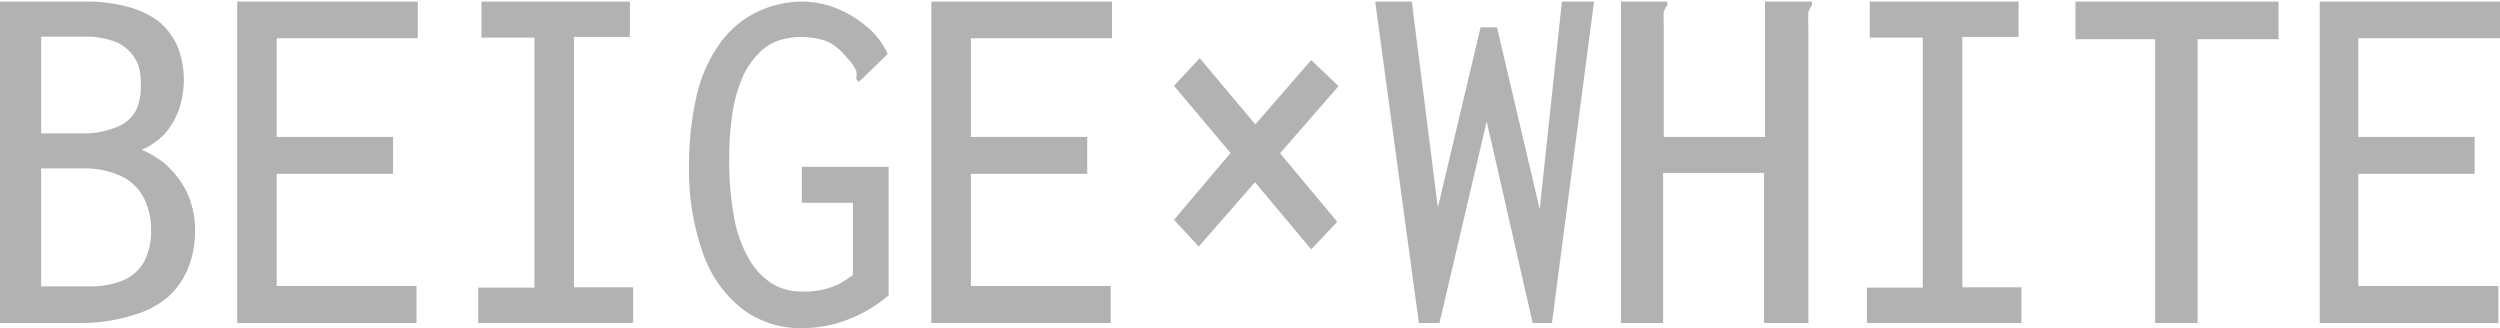 <svg xmlns="http://www.w3.org/2000/svg" width="77.79" height="10.21" viewBox="0 0 77.79 10.21"><defs><style>.a{fill:#b2b2b2;}</style></defs><path class="a" d="M.62,13V3H3.26a4.8,4.8,0,0,1,1.33.16,2.82,2.82,0,0,1,1,.48,2.16,2.16,0,0,1,.56.77,2.82,2.82,0,0,1,.19,1,2.89,2.89,0,0,1-.15.94,2.37,2.37,0,0,1-.44.76,2.16,2.16,0,0,1-.72.5,3.11,3.11,0,0,1,.68.4,2.8,2.8,0,0,1,.52.57,2.58,2.58,0,0,1,.34.71,2.79,2.79,0,0,1,.12.81,3.14,3.14,0,0,1-.21,1.18,2.48,2.48,0,0,1-.61.89,2.76,2.76,0,0,1-1.06.57A5.28,5.28,0,0,1,3.25,13ZM1.9,7.1H3.12a2.74,2.74,0,0,0,1.14-.2,1.13,1.13,0,0,0,.6-.53A1.78,1.78,0,0,0,5,5.59,1.76,1.76,0,0,0,4.93,5a1.22,1.22,0,0,0-.3-.47,1.2,1.2,0,0,0-.54-.32,2.55,2.55,0,0,0-.83-.12H1.9Zm0,4.76H3.41a2.64,2.64,0,0,0,1-.17,1.37,1.37,0,0,0,.68-.57,2,2,0,0,0,.23-1,2.12,2.12,0,0,0-.22-1,1.51,1.51,0,0,0-.69-.68,2.74,2.74,0,0,0-1.25-.25H1.9Z" transform="translate(-0.62 -2.95)"/><path class="a" d="M8,13V3h5.62V4.14H9.23V7.21h3.62V8.36H9.23v3.49h4.35V13Z" transform="translate(-0.62 -2.95)"/><path class="a" d="M15.5,13V11.9h1.75V4.12H15.6V3h4.62v1.1H18.48v7.79h1.84V13Z" transform="translate(-0.62 -2.95)"/><path class="a" d="M23.7,12.55a3.8,3.8,0,0,1-1.21-1.73,7.7,7.7,0,0,1-.43-2.69A9.7,9.7,0,0,1,22.28,6a4.55,4.55,0,0,1,.6-1.49,3.24,3.24,0,0,1,.86-.93,3.1,3.1,0,0,1,.94-.45A3.22,3.22,0,0,1,25.55,3a2.91,2.91,0,0,1,1.1.21,3.33,3.33,0,0,1,.94.57,2.33,2.33,0,0,1,.65.85l-.78.76-.13.11-.07-.1a.54.54,0,0,0,0-.25A1.21,1.21,0,0,0,27,4.78a2.16,2.16,0,0,0-.4-.4,1.19,1.19,0,0,0-.47-.21,2.56,2.56,0,0,0-.58-.07,2.28,2.28,0,0,0-.7.11,1.51,1.51,0,0,0-.61.39,2.42,2.42,0,0,0-.5.72,4.43,4.43,0,0,0-.32,1.09,9.53,9.53,0,0,0-.11,1.51,9.46,9.46,0,0,0,.15,1.78,4,4,0,0,0,.46,1.3,2.15,2.15,0,0,0,.72.77,1.69,1.69,0,0,0,.92.25A2.48,2.48,0,0,0,26,12a2.17,2.17,0,0,0,.41-.09,2.27,2.27,0,0,0,.39-.16l.36-.24V9.26H25.57V8.14h2.7v4a4.33,4.33,0,0,1-1.31.77,3.87,3.87,0,0,1-1.38.25A3,3,0,0,1,23.7,12.55Z" transform="translate(-0.62 -2.95)"/><path class="a" d="M29.6,13V3h5.62V4.14H30.83V7.21h3.62V8.36H30.83v3.49h4.35V13Z" transform="translate(-0.62 -2.95)"/><path class="a" d="M41.42,10.71,39.67,8.62l-1.75,2-.77-.83,1.76-2.08L37.15,5.62l.8-.86,1.73,2.06,1.74-2,.85.81L40.45,7.72l1.78,2.13Z" transform="translate(-0.62 -2.95)"/><path class="a" d="M44.77,13,43.41,3h1.14l.81,6.41L46.69,3.8h.51l1.33,5.66L49.22,3h1L48.91,13h-.6L46.88,6.73,45.41,13Z" transform="translate(-0.62 -2.95)"/><path class="a" d="M51.06,3H52.5v.12a.53.53,0,0,0-.11.21,3.11,3.11,0,0,0,0,.39V7.21h3.15V3H57v.12a.53.53,0,0,0-.11.21,3.11,3.11,0,0,0,0,.39V13H55.51V8.33H52.37V13H51.06Z" transform="translate(-0.62 -2.95)"/><path class="a" d="M58.71,13V11.9h1.74V4.12H58.8V3h4.63v1.1H61.68v7.79h1.84V13Z" transform="translate(-0.62 -2.95)"/><path class="a" d="M67.68,13V4.17H65.2V3h6.32V4.17H69V13Z" transform="translate(-0.62 -2.95)"/><path class="a" d="M72.8,13V3h5.62V4.14H74V7.21h3.62V8.36H74v3.49h4.36V13Z" transform="translate(-0.62 -2.95)"/></svg>